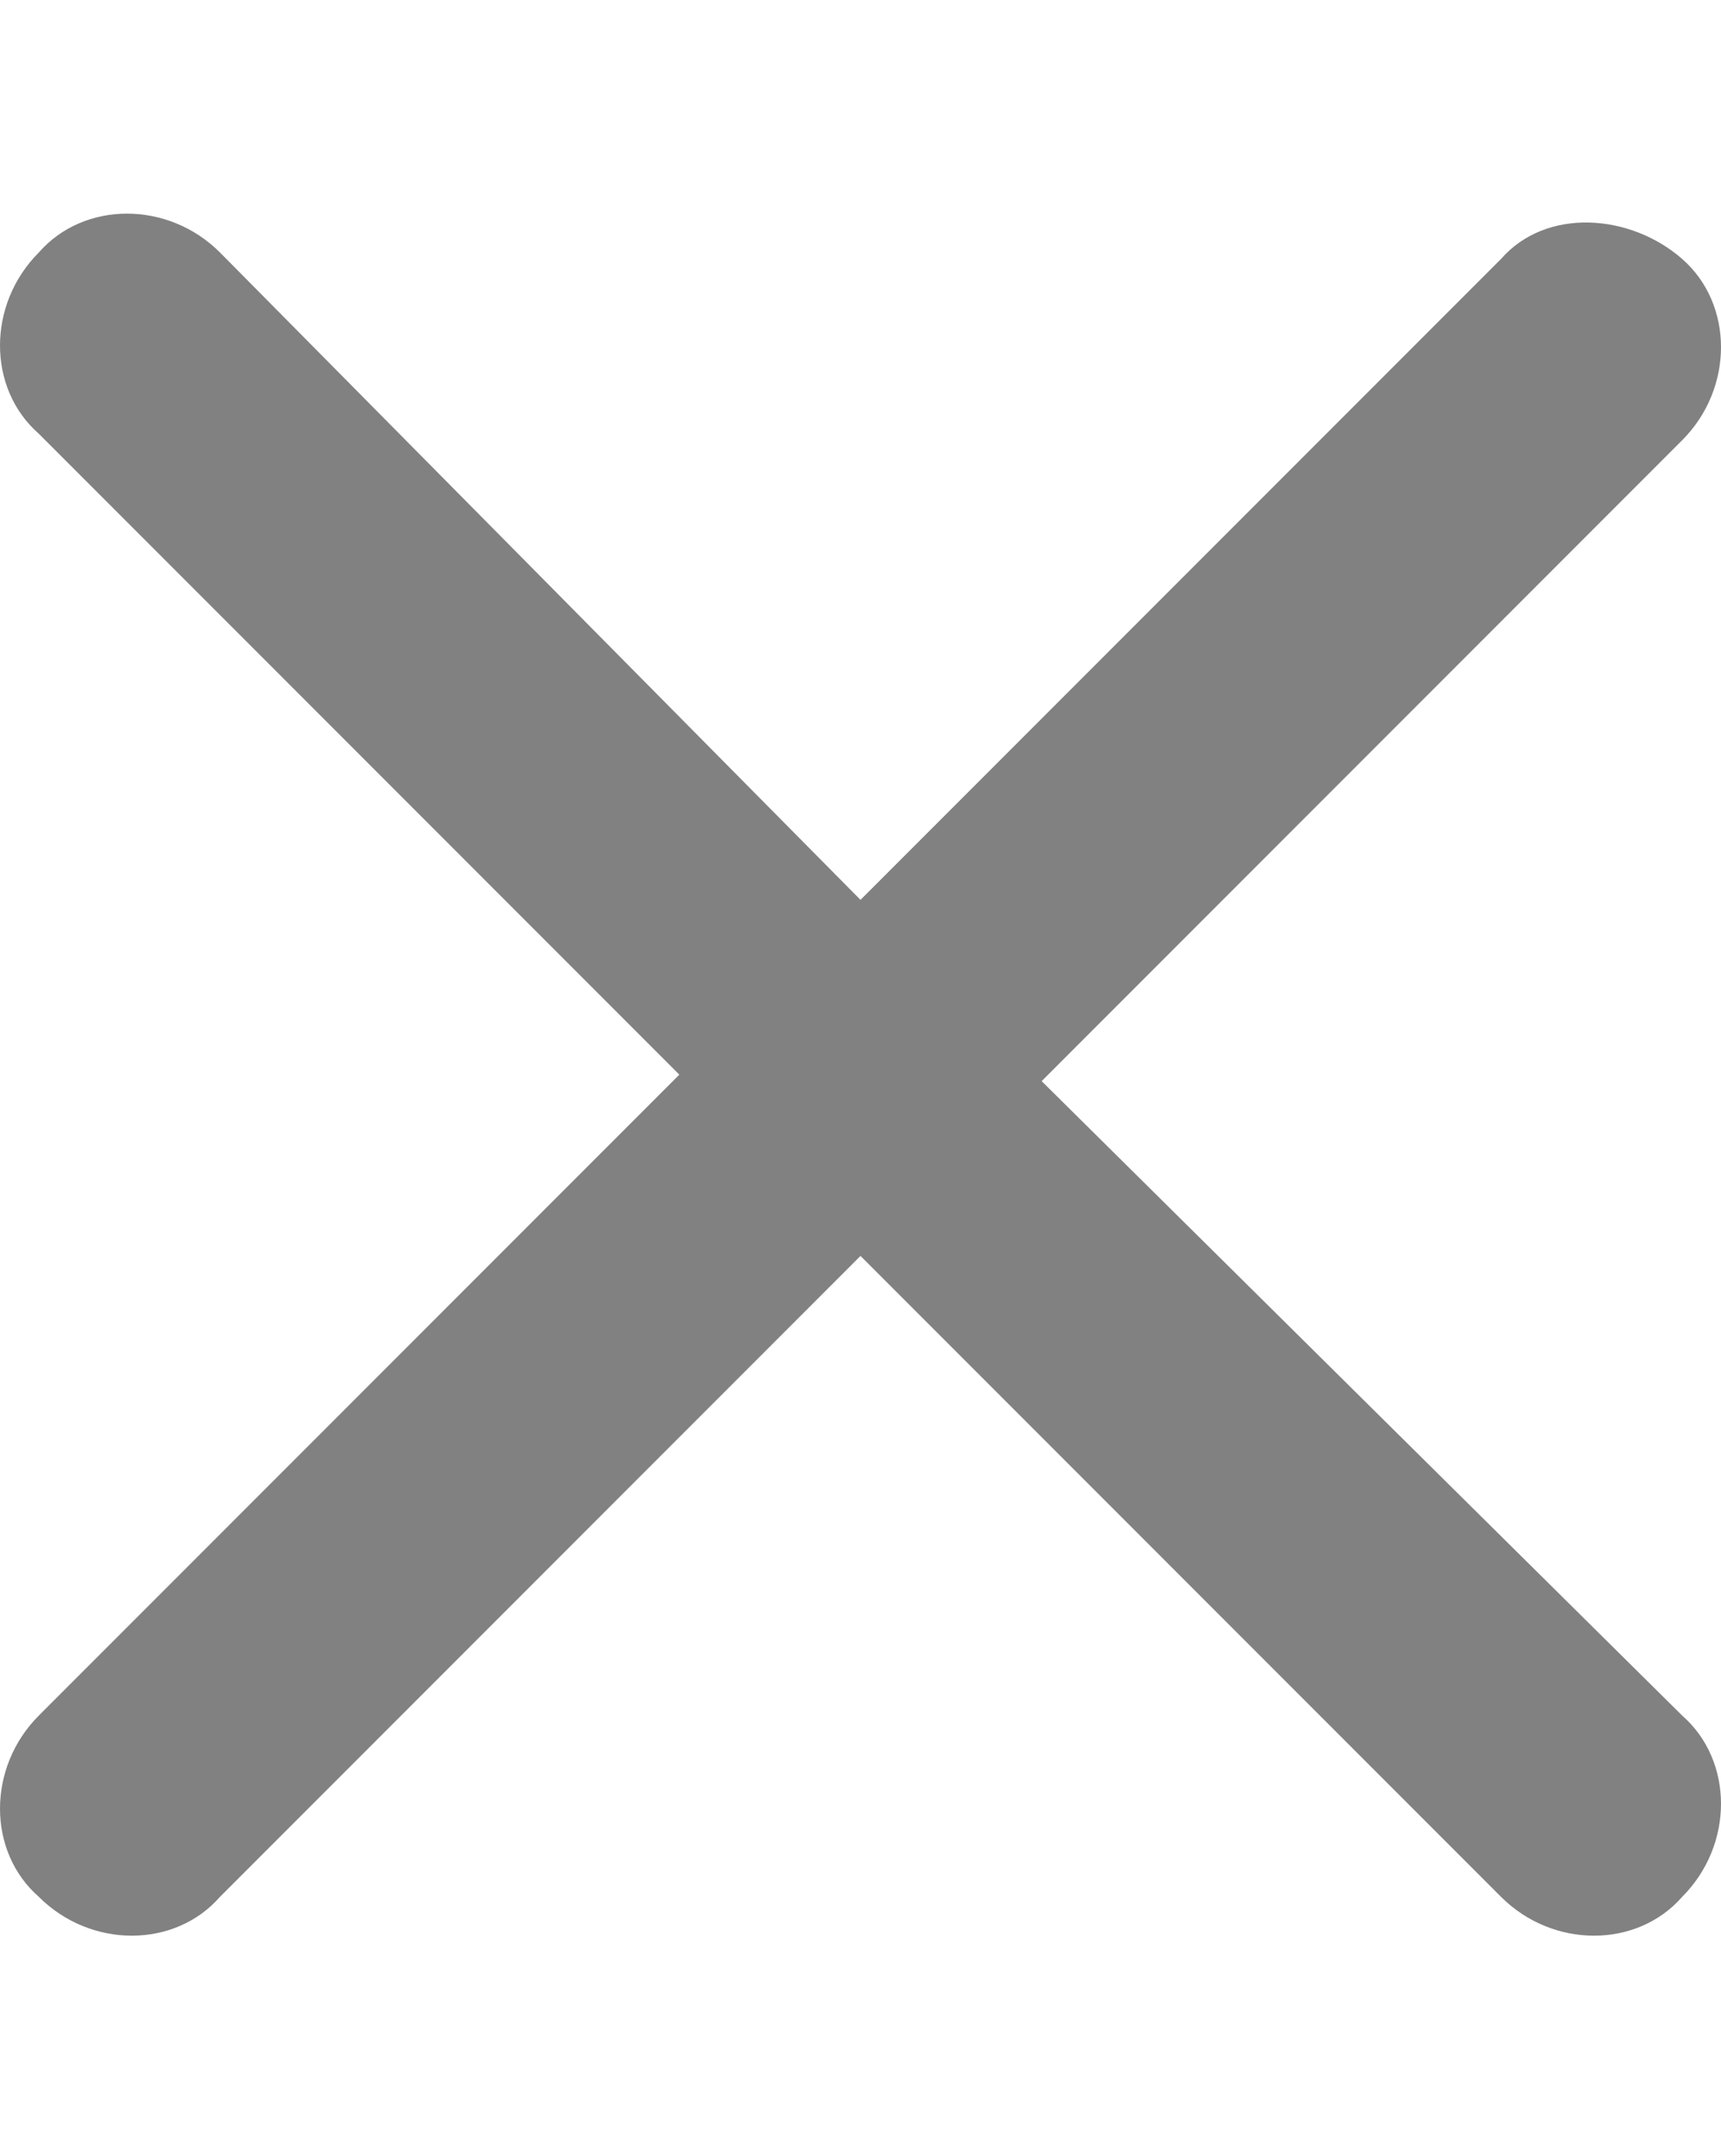 <?xml version="1.0" encoding="utf-8"?>
<!-- Generator: Adobe Illustrator 21.1.0, SVG Export Plug-In . SVG Version: 6.00 Build 0)  -->
<svg version="1.1" id="Layer_1" xmlns="http://www.w3.org/2000/svg" xmlns:xlink="http://www.w3.org/1999/xlink" x="0px" y="0px"
	 viewBox="0 0 26.6 33.3" style="enable-background:new 0 0 26.6 33.3;" xml:space="preserve">
<style type="text/css">
	.st0{fill:#818181;}
</style>
<path class="st0" d="M16.1,16.7L26,6.8c0.8-0.8,0.8-2.1,0-2.8s-2.1-0.8-2.8,0l-9.9,9.9L3.4,3.9c-0.8-0.8-2.1-0.8-2.8,0
	c-0.8,0.8-0.8,2.1,0,2.8l9.9,9.9l-9.9,9.9c-0.8,0.8-0.8,2.1,0,2.8c0.8,0.8,2.1,0.8,2.8,0l9.9-9.9l9.9,9.9c0.8,0.8,2.1,0.8,2.8,0
	c0.8-0.8,0.8-2.1,0-2.8L16.1,16.7z"/>
</svg>
